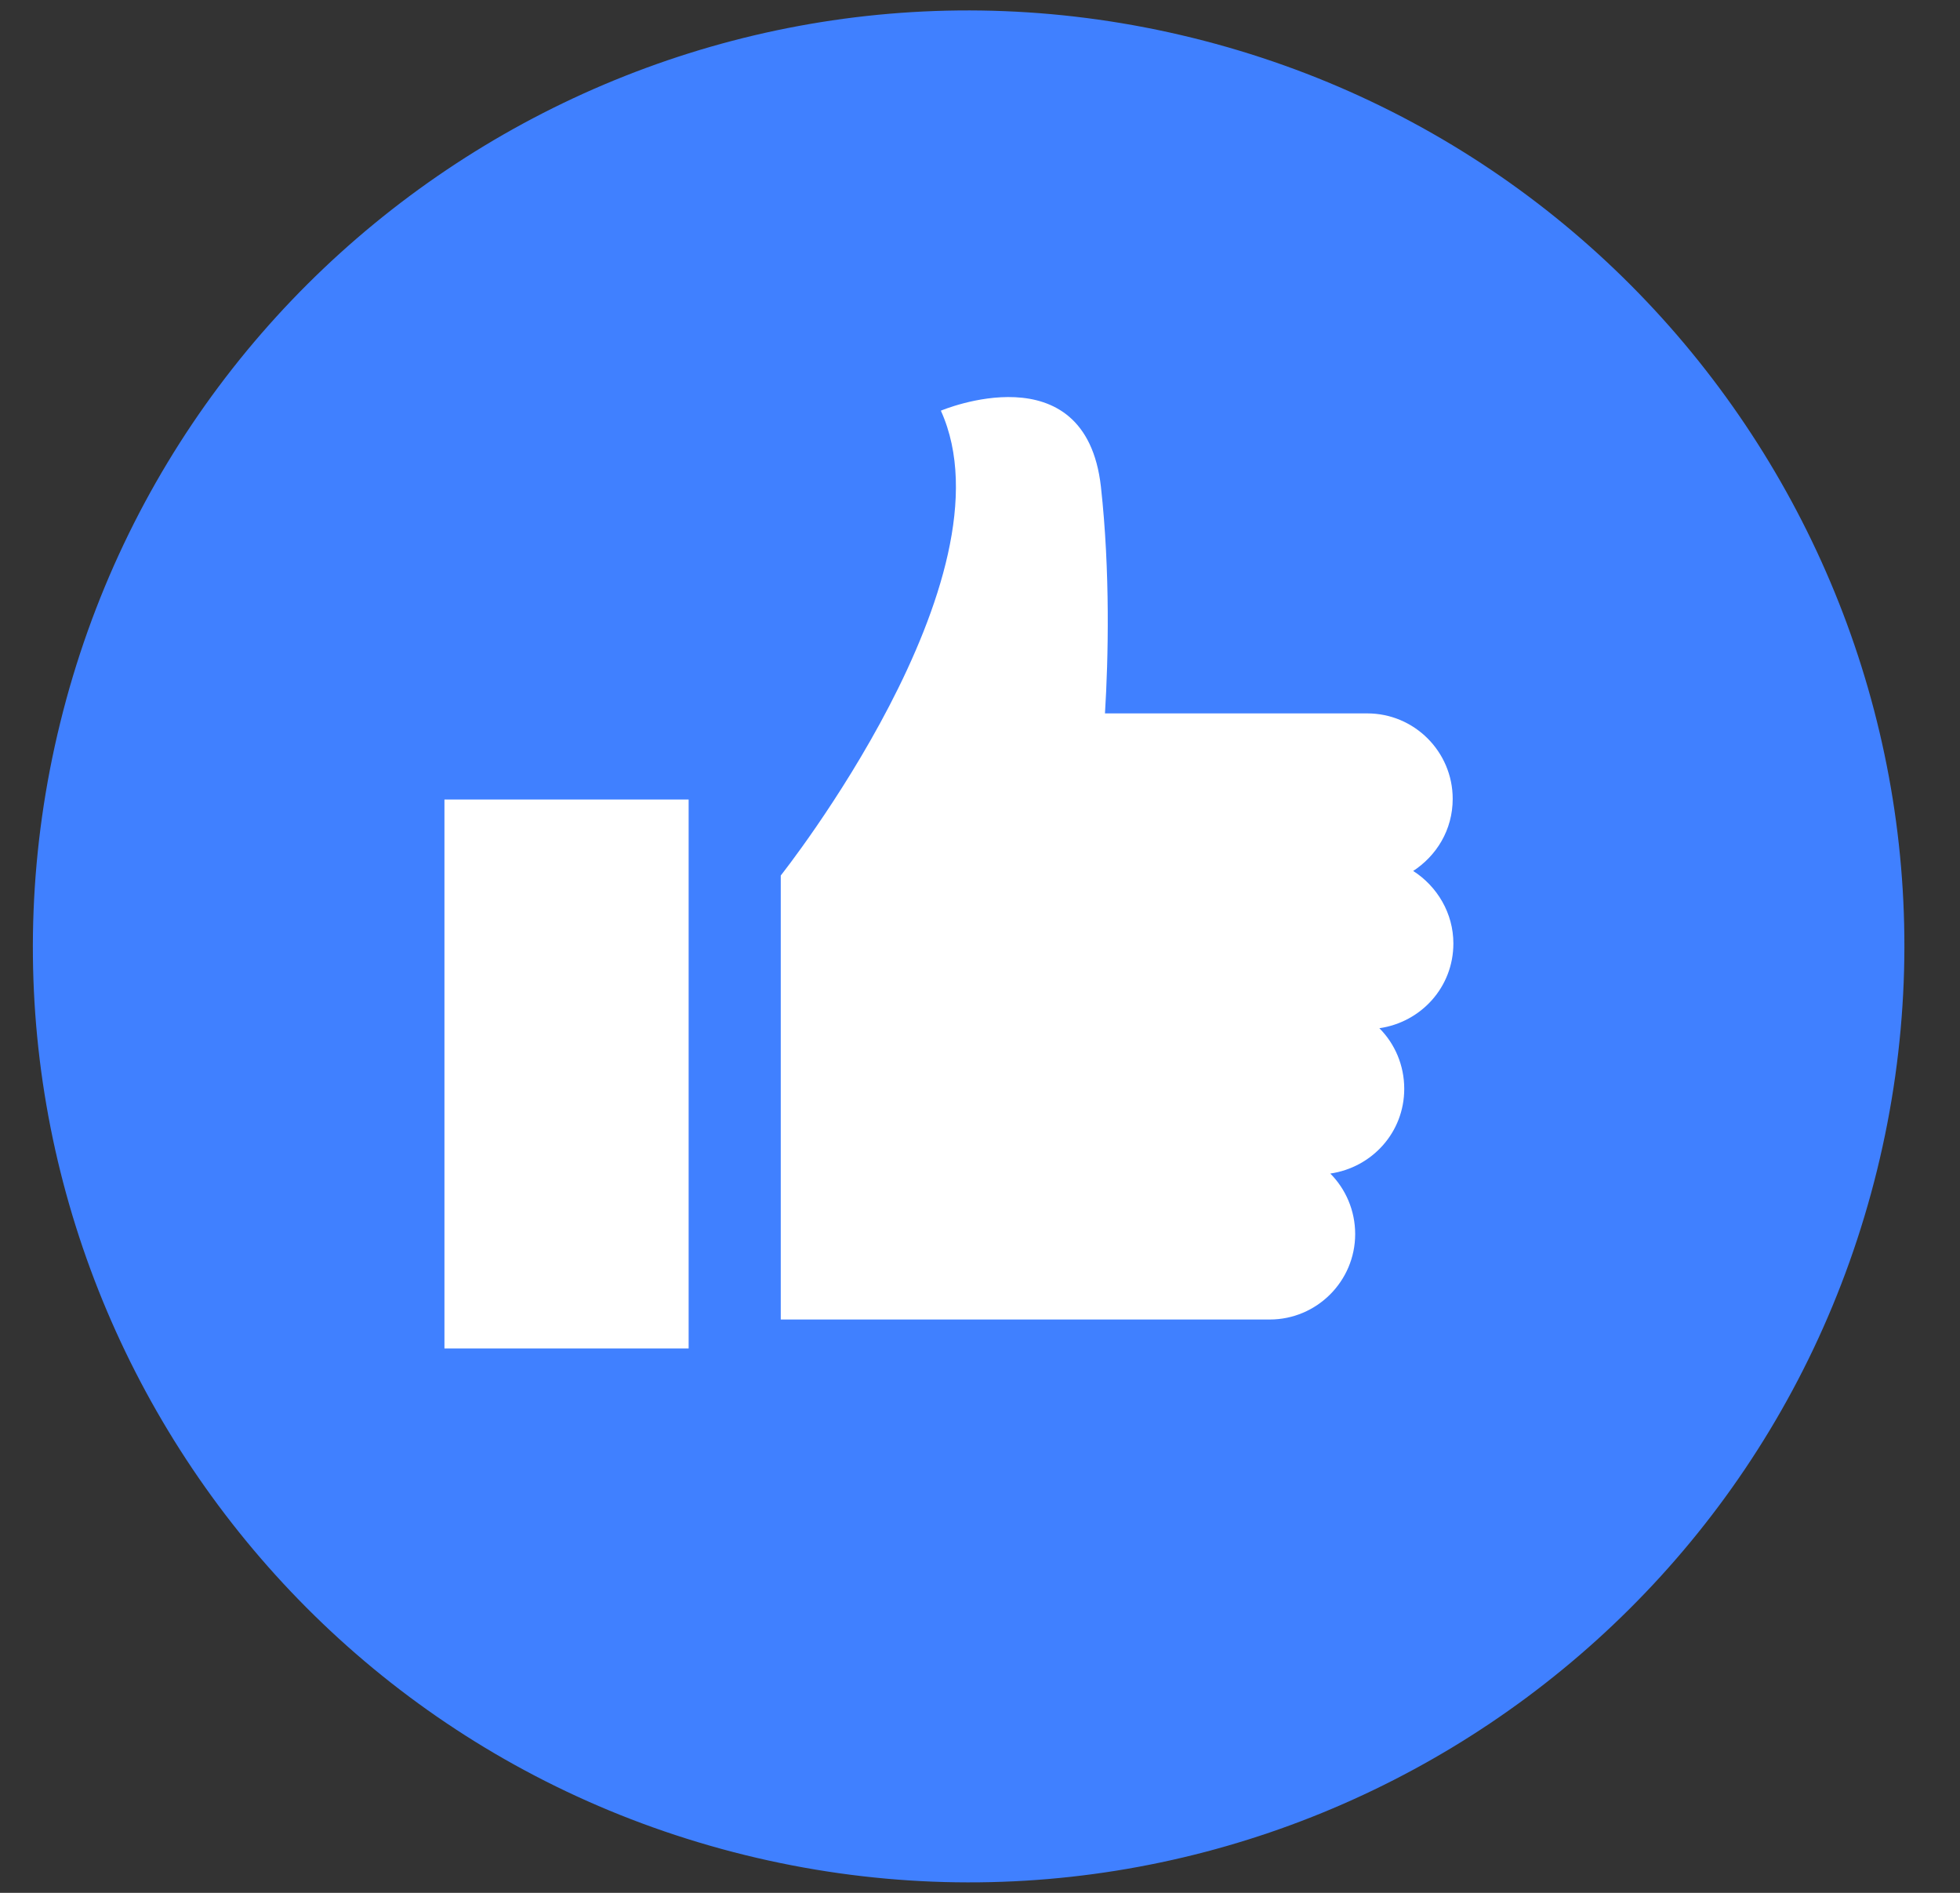 <svg width="29" height="28" viewBox="0 0 29 28" fill="none" xmlns="http://www.w3.org/2000/svg">
<rect x="0" y="0" width="29" height="28" fill="#333333" stroke="none"/>
<path d="M27.773 17.309C29.6 9.886 25.064 2.386 17.641 0.559C10.217 -1.269 2.718 3.268 0.891 10.691C-0.937 18.114 3.6 25.613 11.023 27.441C18.446 29.268 25.945 24.732 27.773 17.309Z" fill="#4080FF"/>
<path d="M10.189 11.827H6.576V19.947H10.189V11.827Z" fill="white"/>
<path d="M20.897 12.892C21.255 12.663 21.494 12.275 21.494 11.817C21.494 11.12 20.927 10.553 20.23 10.553H16.349C16.399 9.747 16.428 8.453 16.289 7.199C16.06 5.169 13.921 6.075 13.921 6.075C15.045 8.553 11.552 12.951 11.552 12.951V19.519H18.787C19.483 19.519 20.051 18.952 20.051 18.255C20.051 17.907 19.911 17.589 19.683 17.36C20.299 17.27 20.777 16.753 20.777 16.106C20.777 15.758 20.638 15.439 20.409 15.21C21.026 15.121 21.504 14.603 21.504 13.956C21.504 13.509 21.265 13.111 20.907 12.882L20.897 12.892Z" fill="white"/>
</svg>
